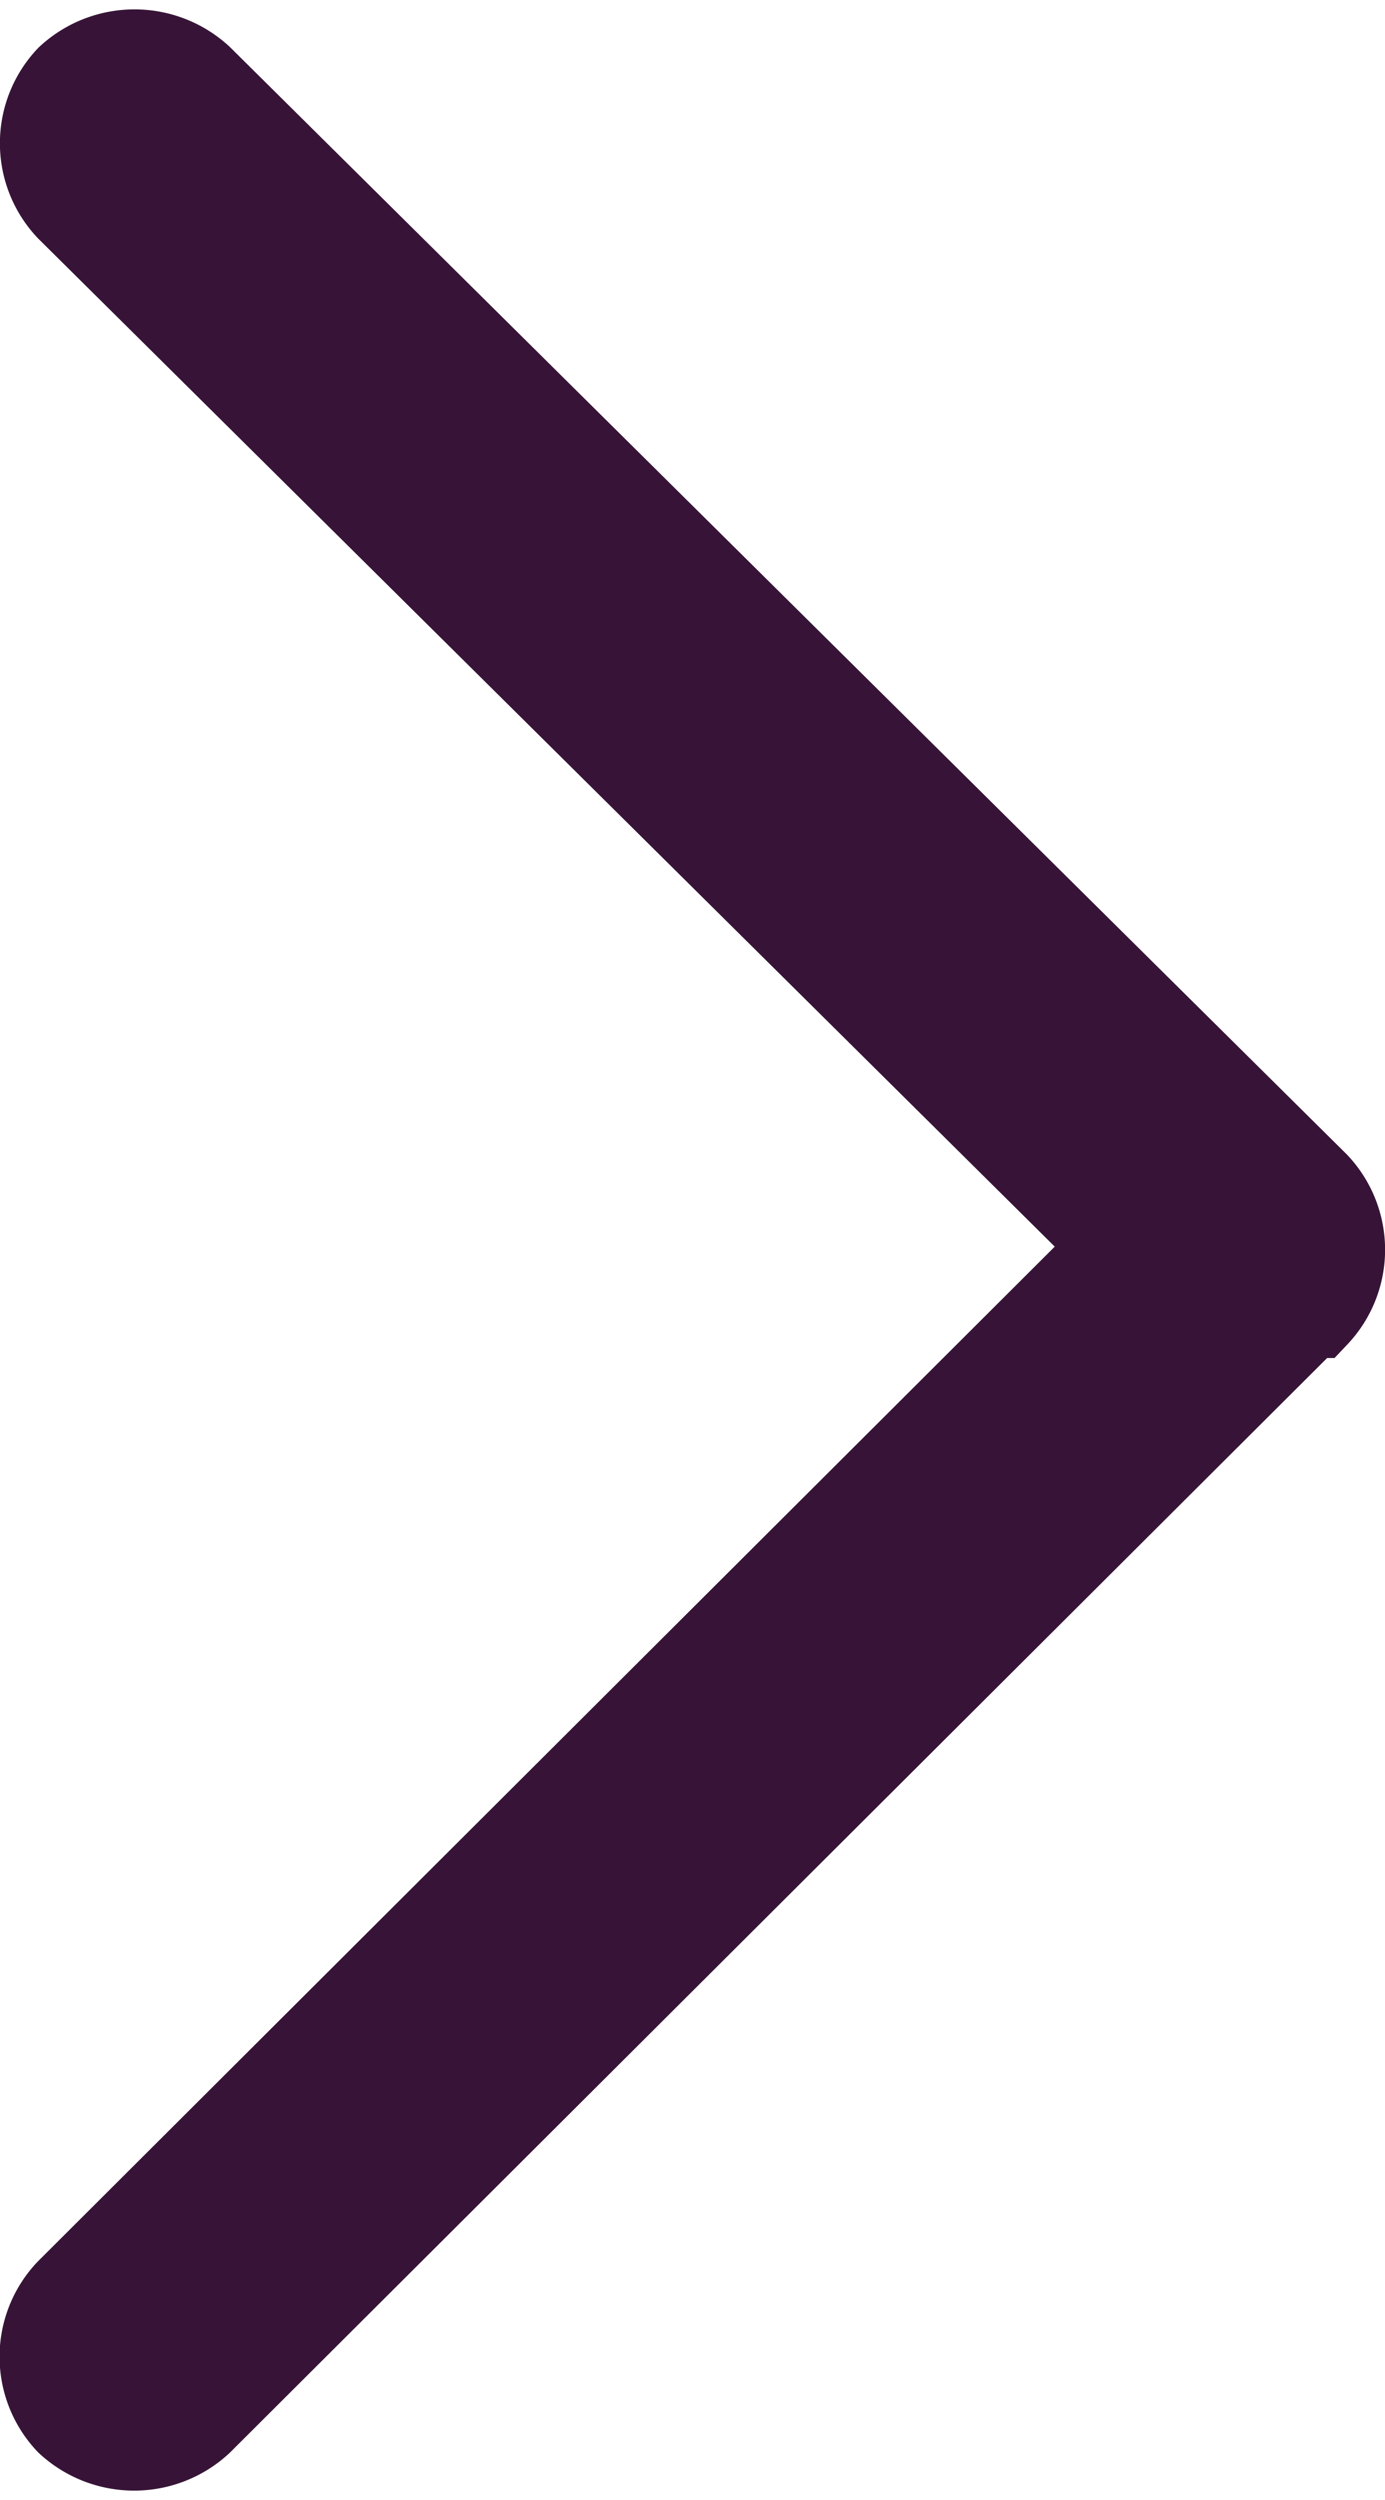 <svg xmlns="http://www.w3.org/2000/svg" width="16" height="28.862" viewBox="0 0 16 28.862">
  <path id="RightArrowp-icon" d="M3.131,14.287l12.1-12.068a1.09,1.09,0,0,0,0-1.5,1.114,1.114,0,0,0-1.512,0L.9,13.5H.823a1.09,1.09,0,0,0,0,1.5L13.715,27.775a1.114,1.114,0,0,0,1.512,0,1.09,1.09,0,0,0,0-1.5Z" transform="translate(16.025 28.679) rotate(180)" fill="#371437" stroke="#371437" stroke-width="1"/>
</svg>
